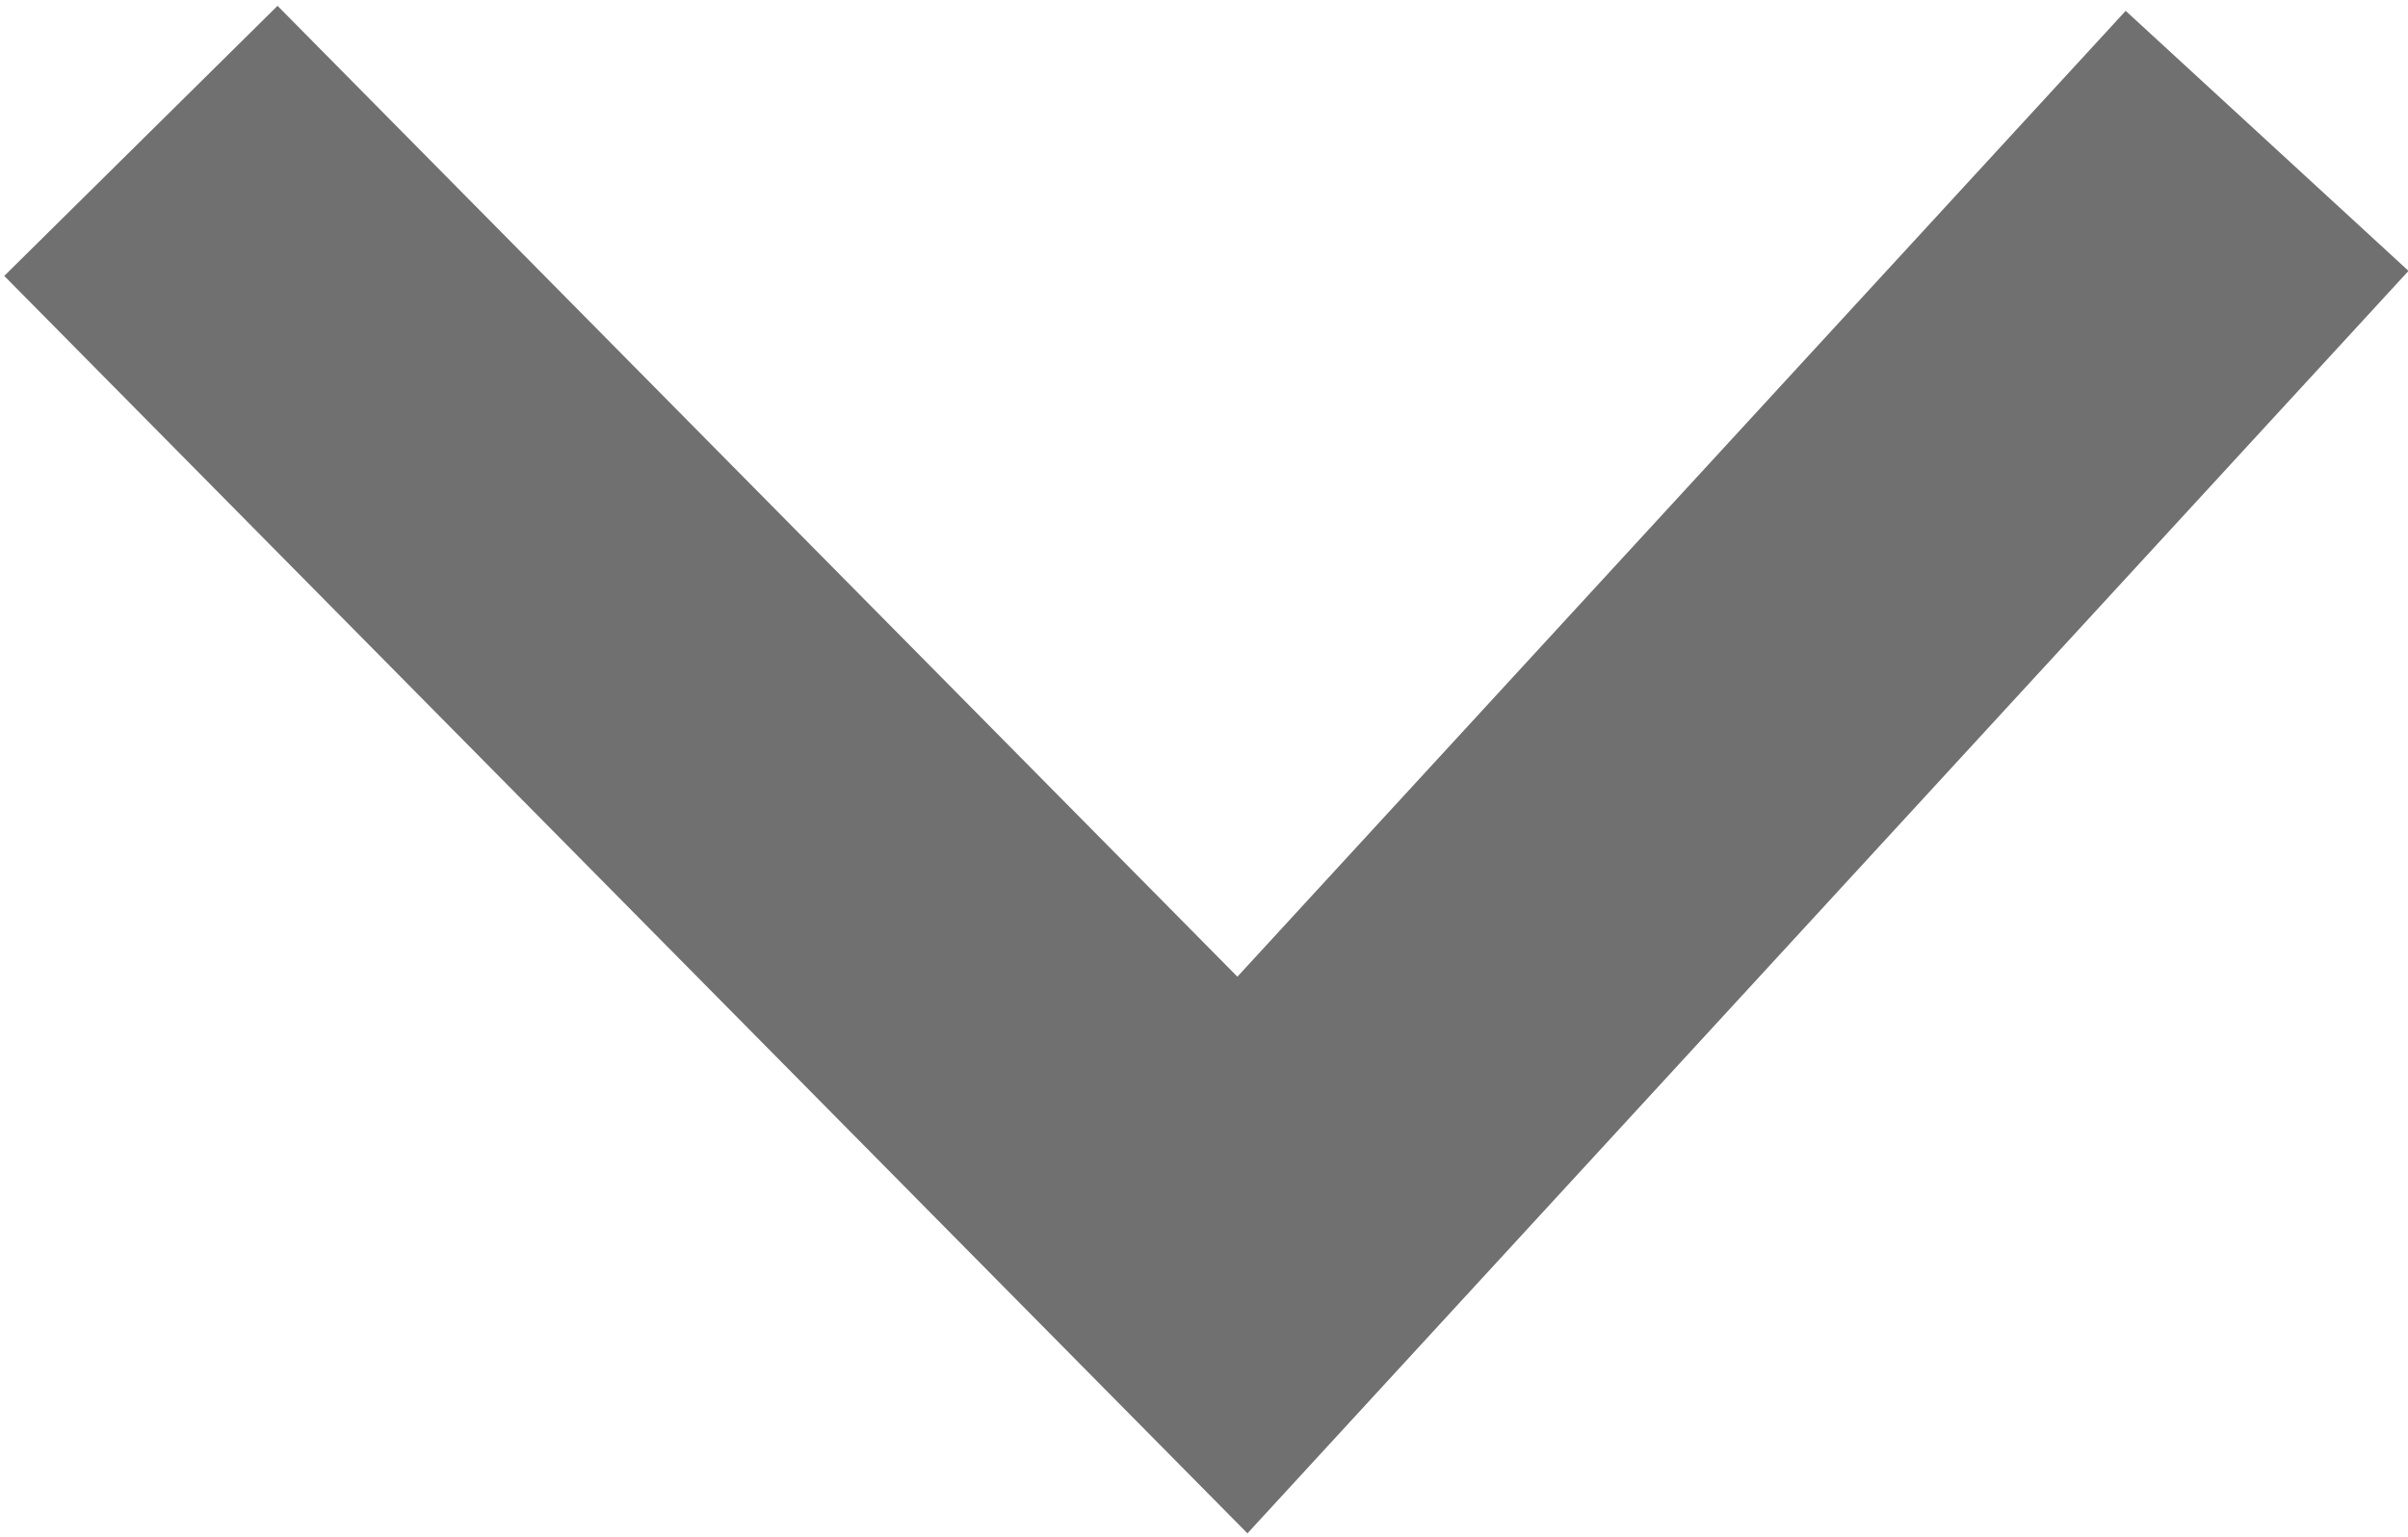 <?xml version="1.0" encoding="utf-8"?>
<!-- Generator: Adobe Illustrator 21.1.0, SVG Export Plug-In . SVG Version: 6.00 Build 0)  -->
<svg version="1.1" id="Layer_1" xmlns="http://www.w3.org/2000/svg" xmlns:xlink="http://www.w3.org/1999/xlink" x="0px" y="0px"
	 viewBox="0 0 18.8 12" style="enable-background:new 0 0 18.8 12;" xml:space="preserve">
<style type="text/css">
	.st0{fill:none;stroke:#707070;stroke-width:3;}
</style>
<path id="Path_8221" class="st0" d="M17.7,1.1l-8,8.7L1.1,1.1"/>
</svg>
